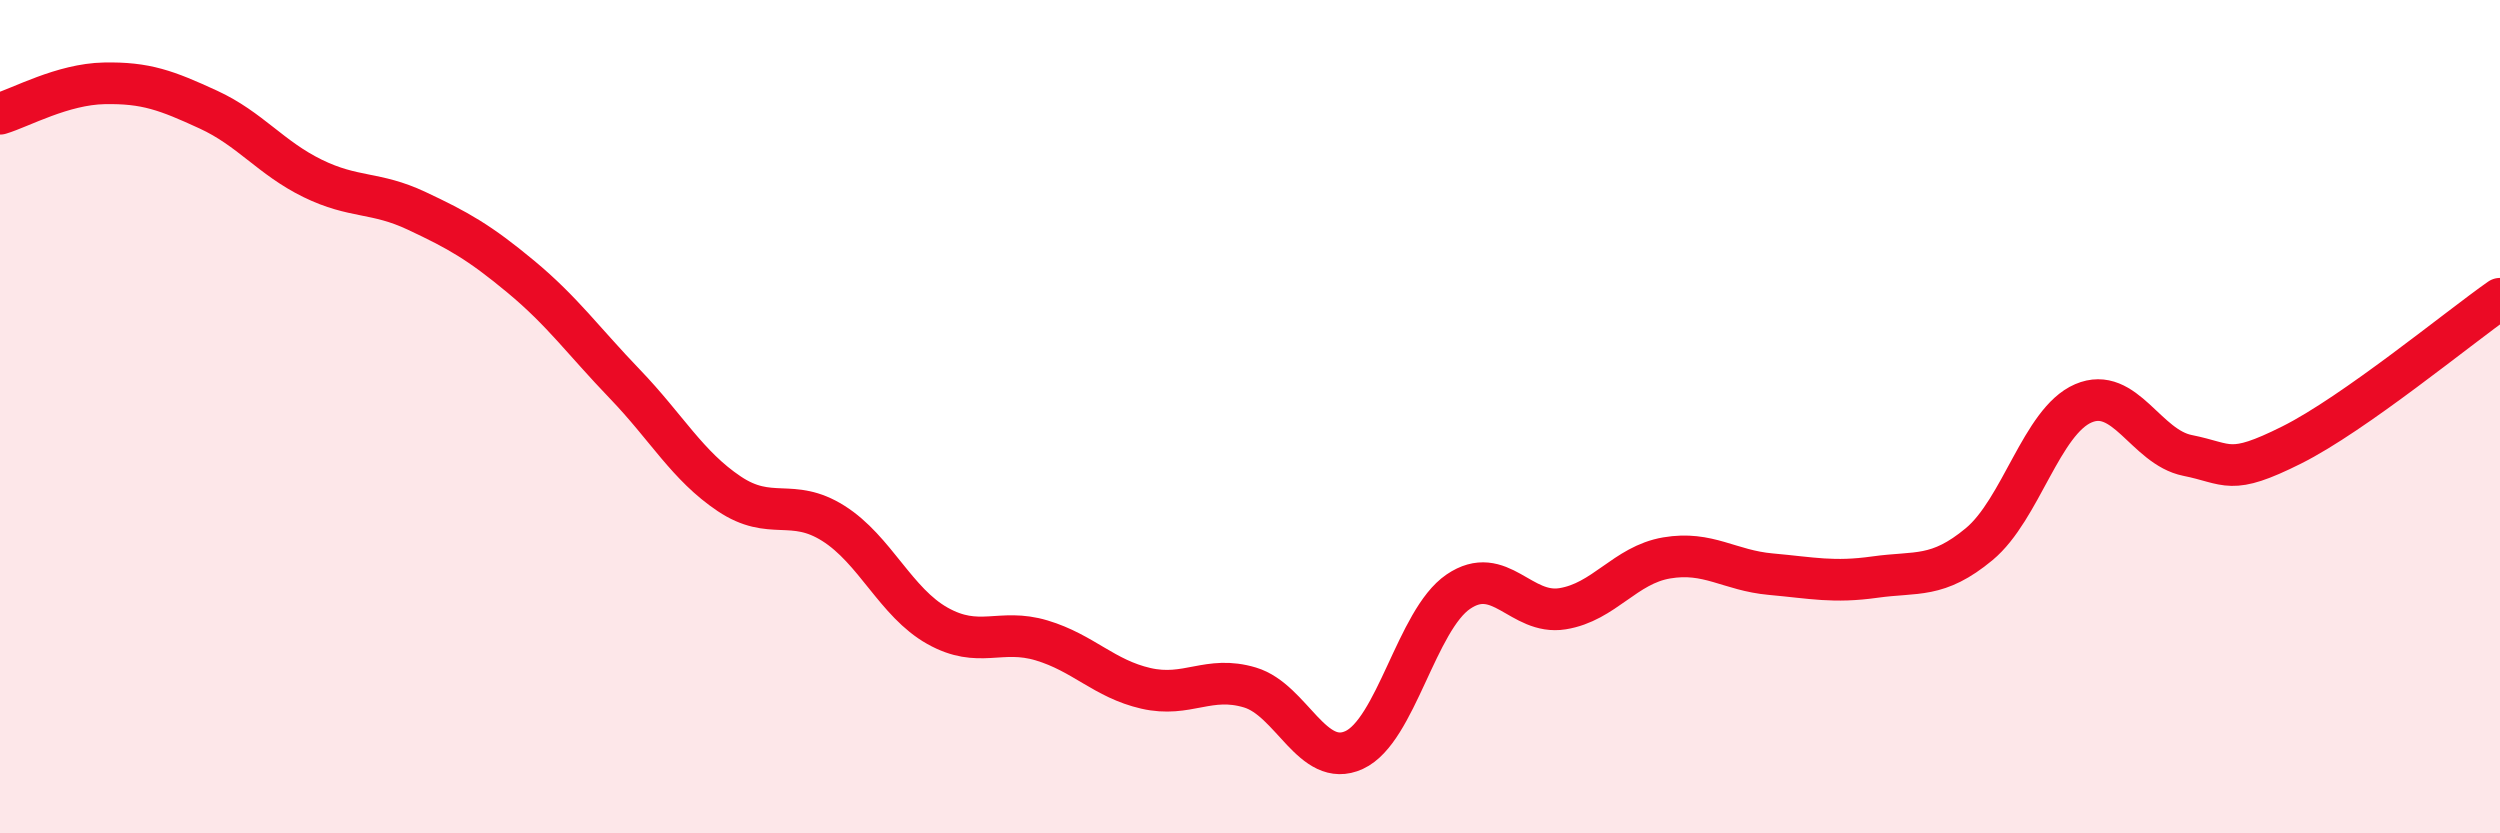 
    <svg width="60" height="20" viewBox="0 0 60 20" xmlns="http://www.w3.org/2000/svg">
      <path
        d="M 0,2.73 C 0.5,2.58 1.5,2.02 2.5,2 C 3.5,1.98 4,2.17 5,2.63 C 6,3.09 6.5,3.79 7.5,4.28 C 8.5,4.77 9,4.59 10,5.06 C 11,5.53 11.5,5.81 12.5,6.64 C 13.5,7.47 14,8.18 15,9.22 C 16,10.26 16.5,11.18 17.5,11.85 C 18.5,12.52 19,11.93 20,12.56 C 21,13.19 21.5,14.46 22.5,15.02 C 23.5,15.58 24,15.07 25,15.37 C 26,15.67 26.5,16.29 27.5,16.52 C 28.5,16.75 29,16.2 30,16.5 C 31,16.8 31.5,18.46 32.5,18 C 33.5,17.54 34,14.88 35,14.2 C 36,13.52 36.5,14.77 37.5,14.61 C 38.5,14.45 39,13.56 40,13.39 C 41,13.22 41.5,13.69 42.5,13.78 C 43.5,13.87 44,13.99 45,13.85 C 46,13.71 46.5,13.89 47.5,13.06 C 48.5,12.23 49,10.11 50,9.68 C 51,9.25 51.5,10.73 52.5,10.93 C 53.5,11.13 53.5,11.43 55,10.68 C 56.5,9.93 59,7.87 60,7.17L60 20L0 20Z"
        fill="#EB0A25"
        opacity="0.1"
        stroke-linecap="round"
        stroke-linejoin="round"
      />
      <path
        d="M 0,2.73 C 0.5,2.58 1.5,2.02 2.5,2 C 3.5,1.98 4,2.17 5,2.63 C 6,3.09 6.5,3.79 7.5,4.28 C 8.5,4.77 9,4.59 10,5.06 C 11,5.53 11.5,5.81 12.5,6.64 C 13.5,7.47 14,8.18 15,9.22 C 16,10.26 16.5,11.18 17.5,11.85 C 18.5,12.52 19,11.93 20,12.56 C 21,13.19 21.5,14.46 22.5,15.02 C 23.5,15.58 24,15.07 25,15.37 C 26,15.67 26.5,16.29 27.5,16.52 C 28.5,16.75 29,16.2 30,16.5 C 31,16.8 31.5,18.46 32.5,18 C 33.5,17.54 34,14.88 35,14.2 C 36,13.52 36.5,14.77 37.5,14.61 C 38.5,14.45 39,13.56 40,13.39 C 41,13.22 41.5,13.69 42.5,13.78 C 43.5,13.87 44,13.99 45,13.85 C 46,13.71 46.5,13.89 47.5,13.06 C 48.5,12.23 49,10.11 50,9.68 C 51,9.25 51.5,10.73 52.5,10.93 C 53.5,11.13 53.5,11.43 55,10.68 C 56.5,9.93 59,7.87 60,7.17"
        stroke="#EB0A25"
        stroke-width="1"
        fill="none"
        stroke-linecap="round"
        stroke-linejoin="round"
      />
    </svg>
  